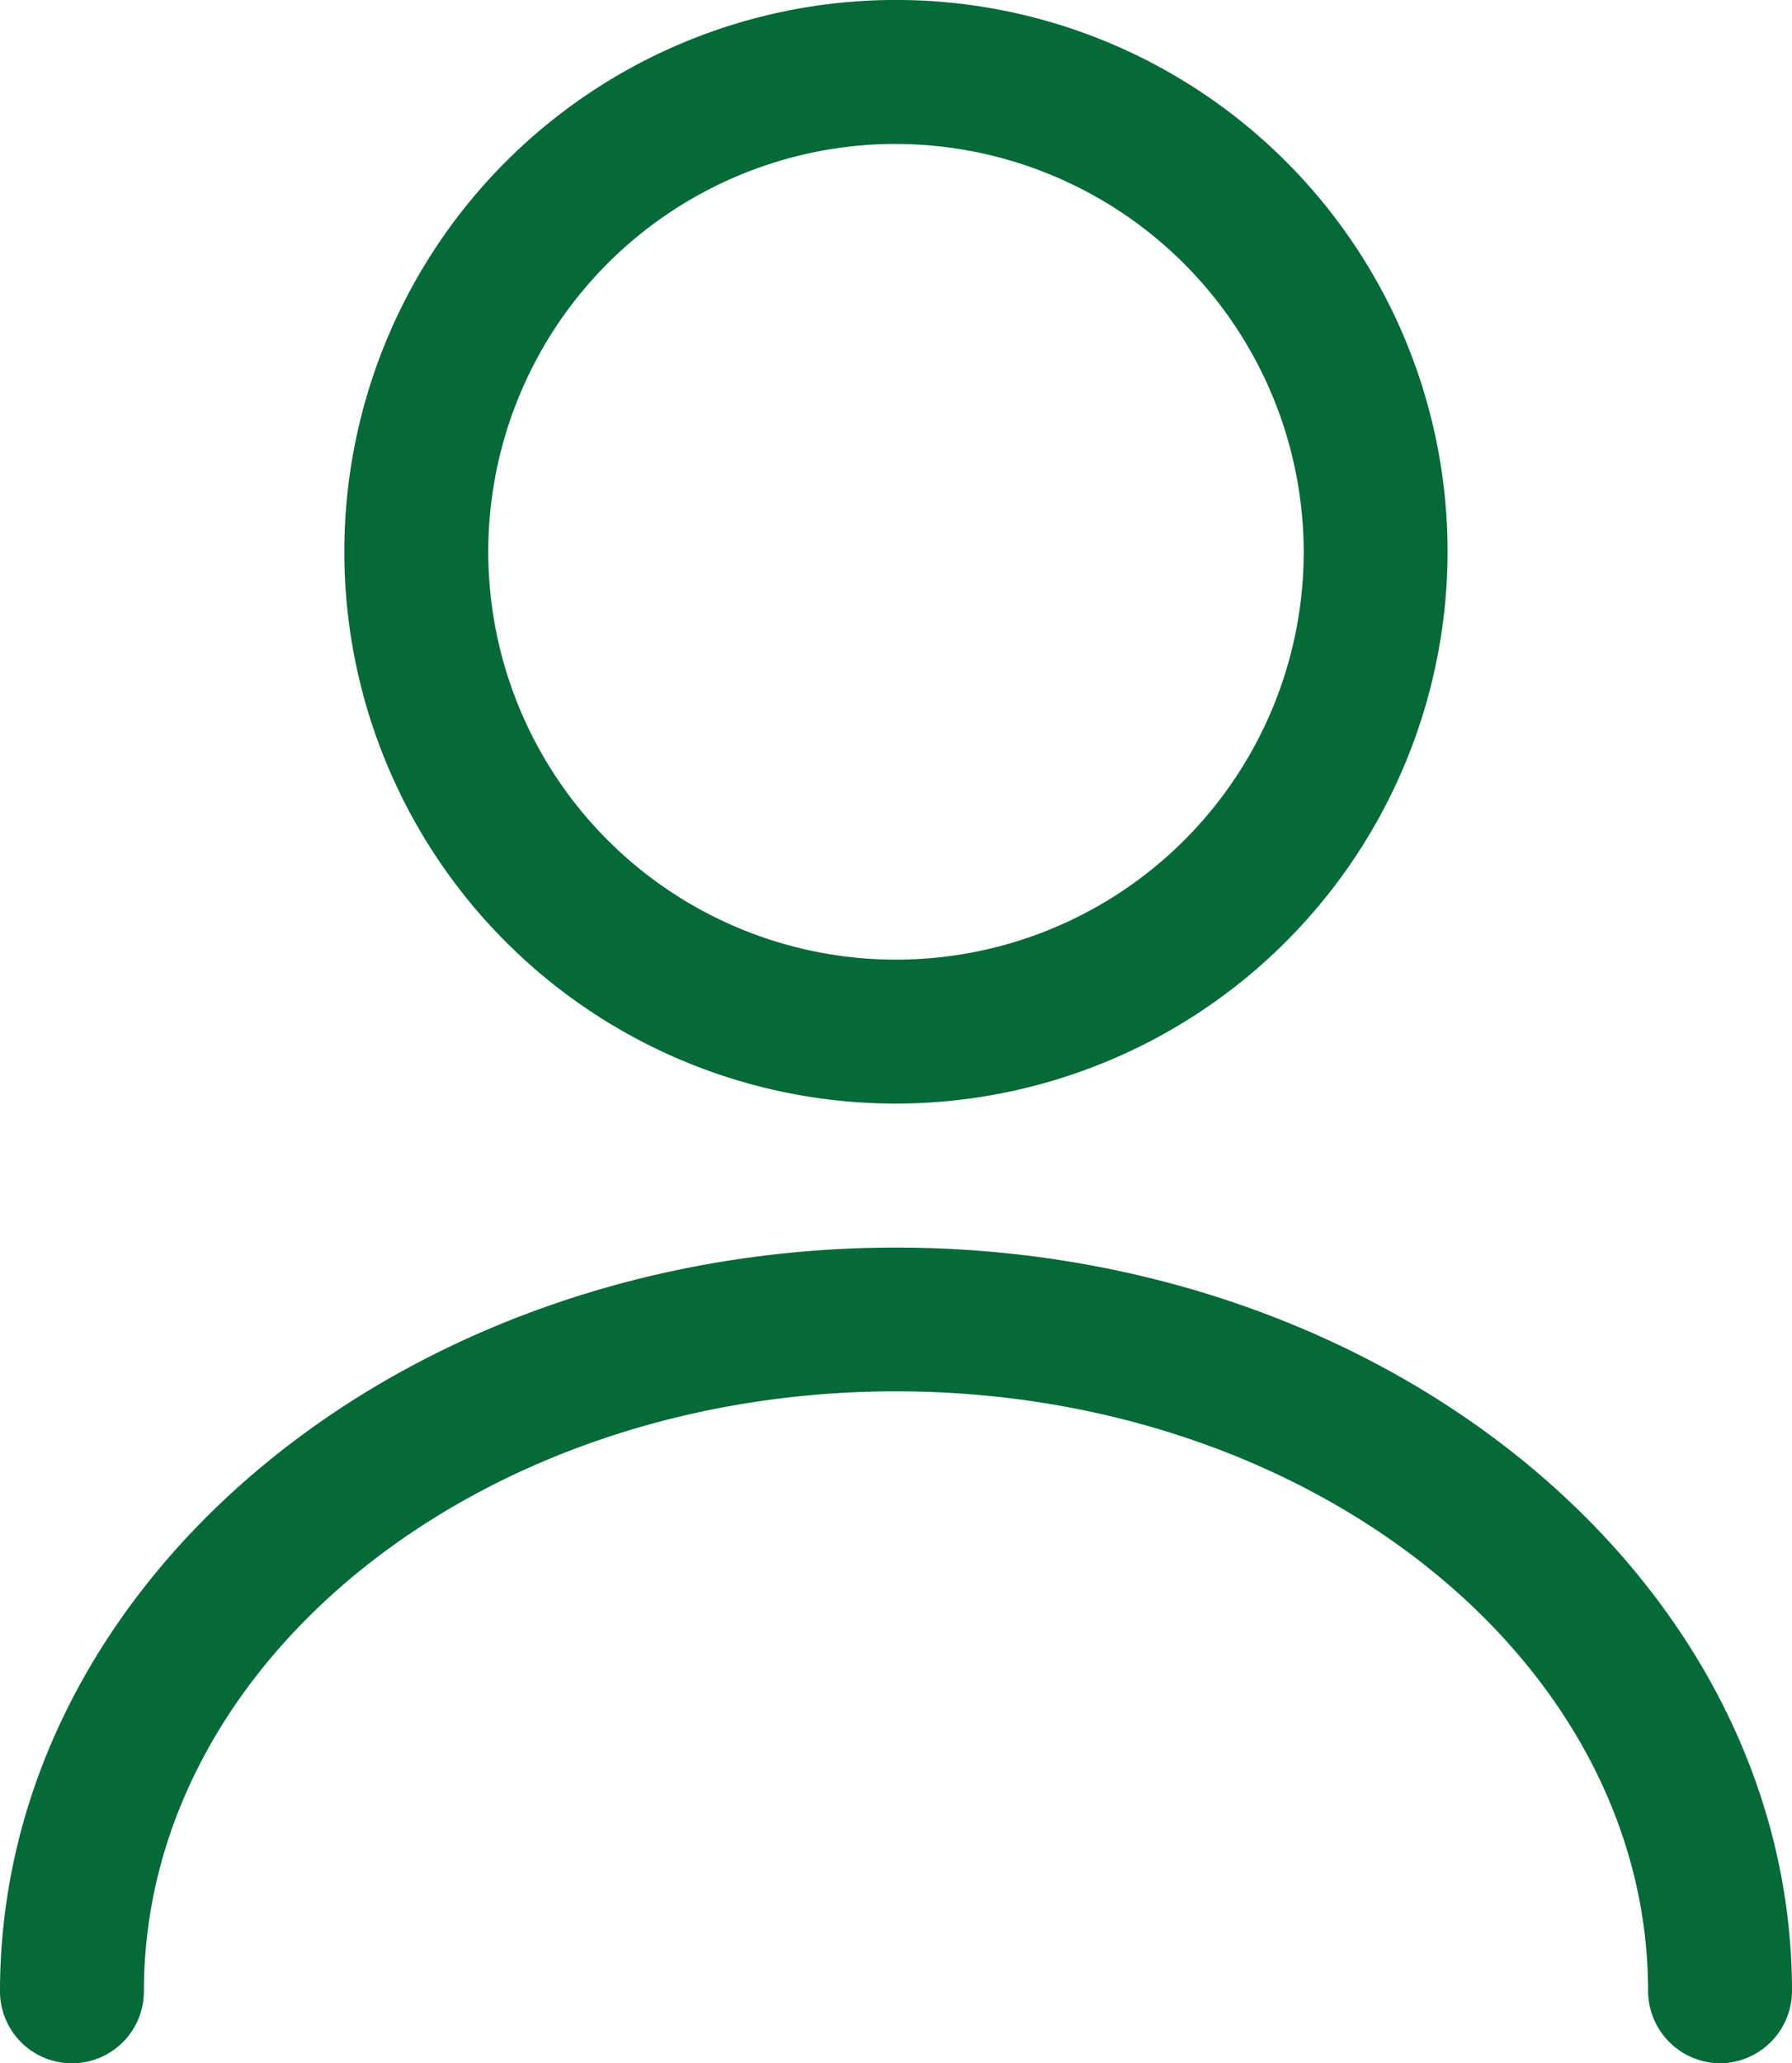 <svg id="user_3_" data-name="user (3)" xmlns="http://www.w3.org/2000/svg" width="42.726" height="49.176" viewBox="0 0 42.726 49.176">
  <path id="Path_14274" data-name="Path 14274" d="M19.4,27.553A13.152,13.152,0,1,1,32.553,14.4,13.168,13.168,0,0,1,19.4,27.553Zm0-22.873A9.721,9.721,0,1,0,29.123,14.4,9.742,9.742,0,0,0,19.4,4.681Z" transform="translate(1.961 -1.25)" fill="#056938"/>
  <path id="Path_14275" data-name="Path 14275" d="M43.67,33.692a1.728,1.728,0,0,1-1.715-1.715c0-7.891-8.051-14.3-17.932-14.3s-17.932,6.4-17.932,14.3a1.715,1.715,0,0,1-3.431,0c0-9.767,9.584-17.726,21.363-17.726s21.363,7.96,21.363,17.726A1.728,1.728,0,0,1,43.67,33.692Z" transform="translate(-2.66 15.484)" fill="#056938"/>
</svg>
